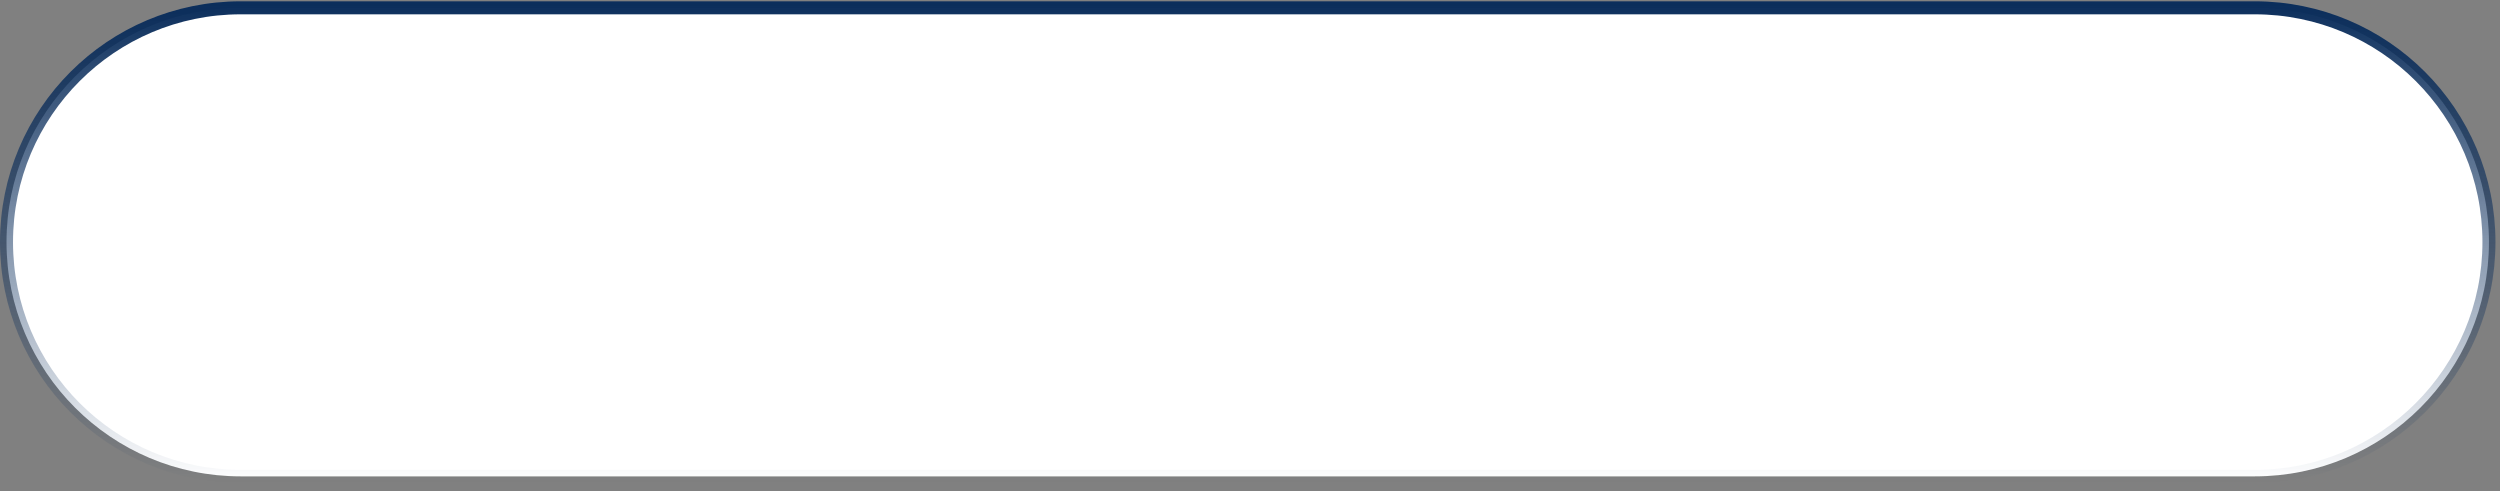 <?xml version="1.0" encoding="UTF-8"?> <svg xmlns="http://www.w3.org/2000/svg" width="224" height="44" viewBox="0 0 224 44" fill="none"><rect x="0" y="0" width="224" height="44" fill="#808080" stroke="none"/><path d="M0.583 21.691C0.583 10.098 9.981 0.7 21.574 0.7L202.019 0.7C213.612 0.7 223.01 10.098 223.01 21.691C223.01 33.284 213.612 42.683 202.019 42.683L61.062 42.683H48.276H39.959L21.574 42.683C9.981 42.683 0.583 33.284 0.583 21.691Z" fill="white" stroke="url(#paint0_linear_2635_52)" stroke-width="1.166"></path><defs><linearGradient id="paint0_linear_2635_52" x1="85.714" y1="0.117" x2="85.714" y2="43.266" gradientUnits="userSpaceOnUse"><stop stop-color="#0A2D5B"></stop><stop offset="1" stop-color="#0A2D5B" stop-opacity="0"></stop></linearGradient></defs></svg> 